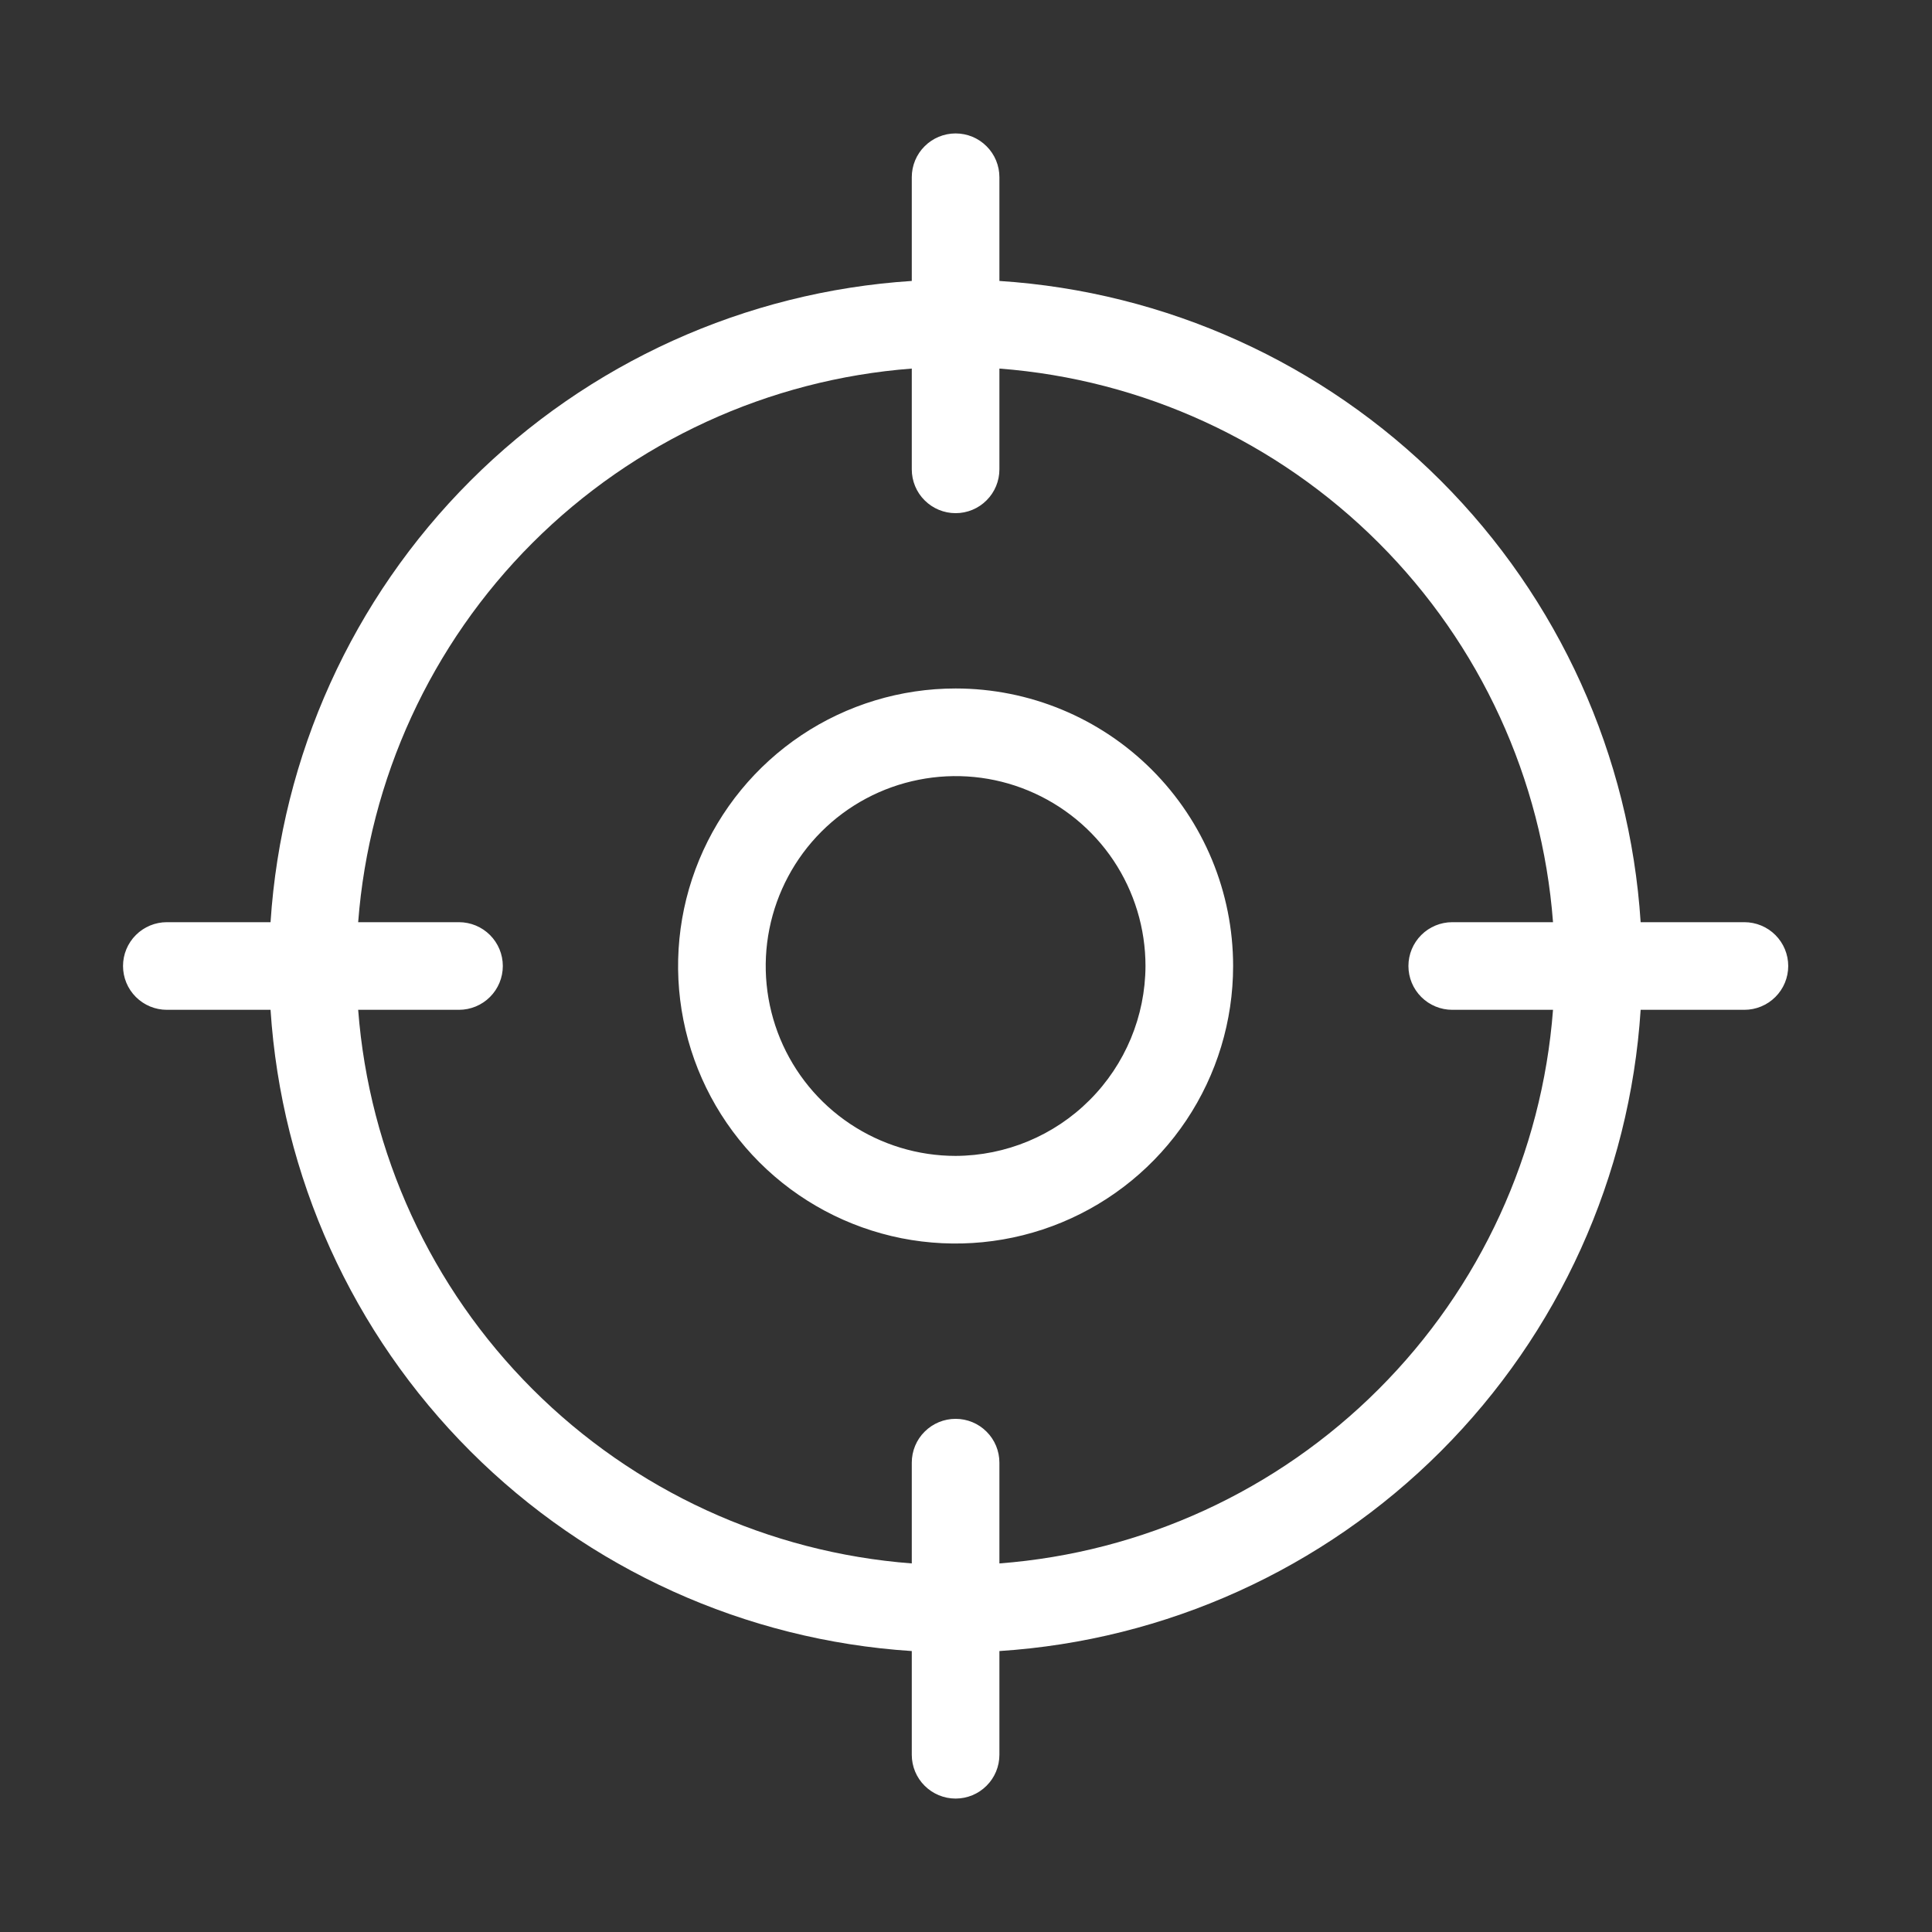 <svg xmlns="http://www.w3.org/2000/svg" fill="none" viewBox="0 0 31 31" height="31" width="31">
<rect x="0" y="0" width="31" height="31" fill="#333333" stroke="none"/>
<path fill="white" d="M27.989 14.797H26.325C26.152 12.125 25.012 9.608 23.119 7.714C21.226 5.821 18.708 4.681 16.036 4.508V2.844C16.036 2.657 15.962 2.478 15.83 2.347C15.699 2.215 15.52 2.141 15.333 2.141C15.147 2.141 14.968 2.215 14.836 2.347C14.704 2.478 14.63 2.657 14.63 2.844V4.508C11.958 4.681 9.441 5.821 7.548 7.714C5.654 9.608 4.515 12.125 4.341 14.797H2.677C2.491 14.797 2.312 14.871 2.18 15.003C2.048 15.135 1.974 15.313 1.974 15.5C1.974 15.687 2.048 15.865 2.18 15.997C2.312 16.129 2.491 16.203 2.677 16.203H4.341C4.515 18.875 5.654 21.392 7.548 23.286C9.441 25.179 11.958 26.319 14.63 26.492V28.156C14.63 28.343 14.704 28.522 14.836 28.653C14.968 28.785 15.147 28.859 15.333 28.859C15.52 28.859 15.699 28.785 15.83 28.653C15.962 28.522 16.036 28.343 16.036 28.156V26.492C18.708 26.319 21.226 25.179 23.119 23.286C25.012 21.392 26.152 18.875 26.325 16.203H27.989C28.176 16.203 28.355 16.129 28.487 15.997C28.619 15.865 28.693 15.687 28.693 15.5C28.693 15.313 28.619 15.135 28.487 15.003C28.355 14.871 28.176 14.797 27.989 14.797ZM16.036 25.086V23.469C16.036 23.282 15.962 23.103 15.83 22.972C15.699 22.84 15.52 22.766 15.333 22.766C15.147 22.766 14.968 22.84 14.836 22.972C14.704 23.103 14.63 23.282 14.63 23.469V25.086C12.332 24.911 10.174 23.919 8.544 22.289C6.915 20.66 5.923 18.501 5.747 16.203H7.364C7.551 16.203 7.73 16.129 7.862 15.997C7.994 15.865 8.068 15.687 8.068 15.5C8.068 15.313 7.994 15.135 7.862 15.003C7.73 14.871 7.551 14.797 7.364 14.797H5.747C5.923 12.499 6.915 10.34 8.544 8.711C10.174 7.082 12.332 6.089 14.63 5.914V7.531C14.63 7.718 14.704 7.897 14.836 8.028C14.968 8.16 15.147 8.234 15.333 8.234C15.52 8.234 15.699 8.16 15.83 8.028C15.962 7.897 16.036 7.718 16.036 7.531V5.914C18.334 6.089 20.493 7.082 22.122 8.711C23.752 10.34 24.744 12.499 24.919 14.797H23.302C23.116 14.797 22.937 14.871 22.805 15.003C22.673 15.135 22.599 15.313 22.599 15.5C22.599 15.687 22.673 15.865 22.805 15.997C22.937 16.129 23.116 16.203 23.302 16.203H24.919C24.744 18.501 23.752 20.66 22.122 22.289C20.493 23.919 18.334 24.911 16.036 25.086ZM15.333 11.047C14.453 11.047 13.591 11.308 12.859 11.797C12.127 12.287 11.556 12.982 11.219 13.796C10.882 14.61 10.794 15.505 10.966 16.369C11.137 17.233 11.562 18.026 12.184 18.649C12.807 19.272 13.601 19.696 14.464 19.868C15.328 20.039 16.224 19.951 17.037 19.614C17.851 19.277 18.547 18.706 19.036 17.974C19.525 17.242 19.786 16.381 19.786 15.5C19.786 14.319 19.317 13.186 18.482 12.351C17.647 11.516 16.514 11.047 15.333 11.047ZM15.333 18.547C14.731 18.547 14.142 18.368 13.64 18.033C13.139 17.699 12.749 17.223 12.518 16.666C12.288 16.109 12.227 15.497 12.345 14.906C12.463 14.315 12.753 13.772 13.179 13.345C13.605 12.919 14.148 12.629 14.739 12.512C15.33 12.394 15.943 12.454 16.499 12.685C17.056 12.916 17.532 13.306 17.867 13.807C18.201 14.308 18.38 14.897 18.38 15.5C18.377 16.307 18.055 17.08 17.484 17.651C16.914 18.222 16.14 18.544 15.333 18.547Z"></path>
</svg>
